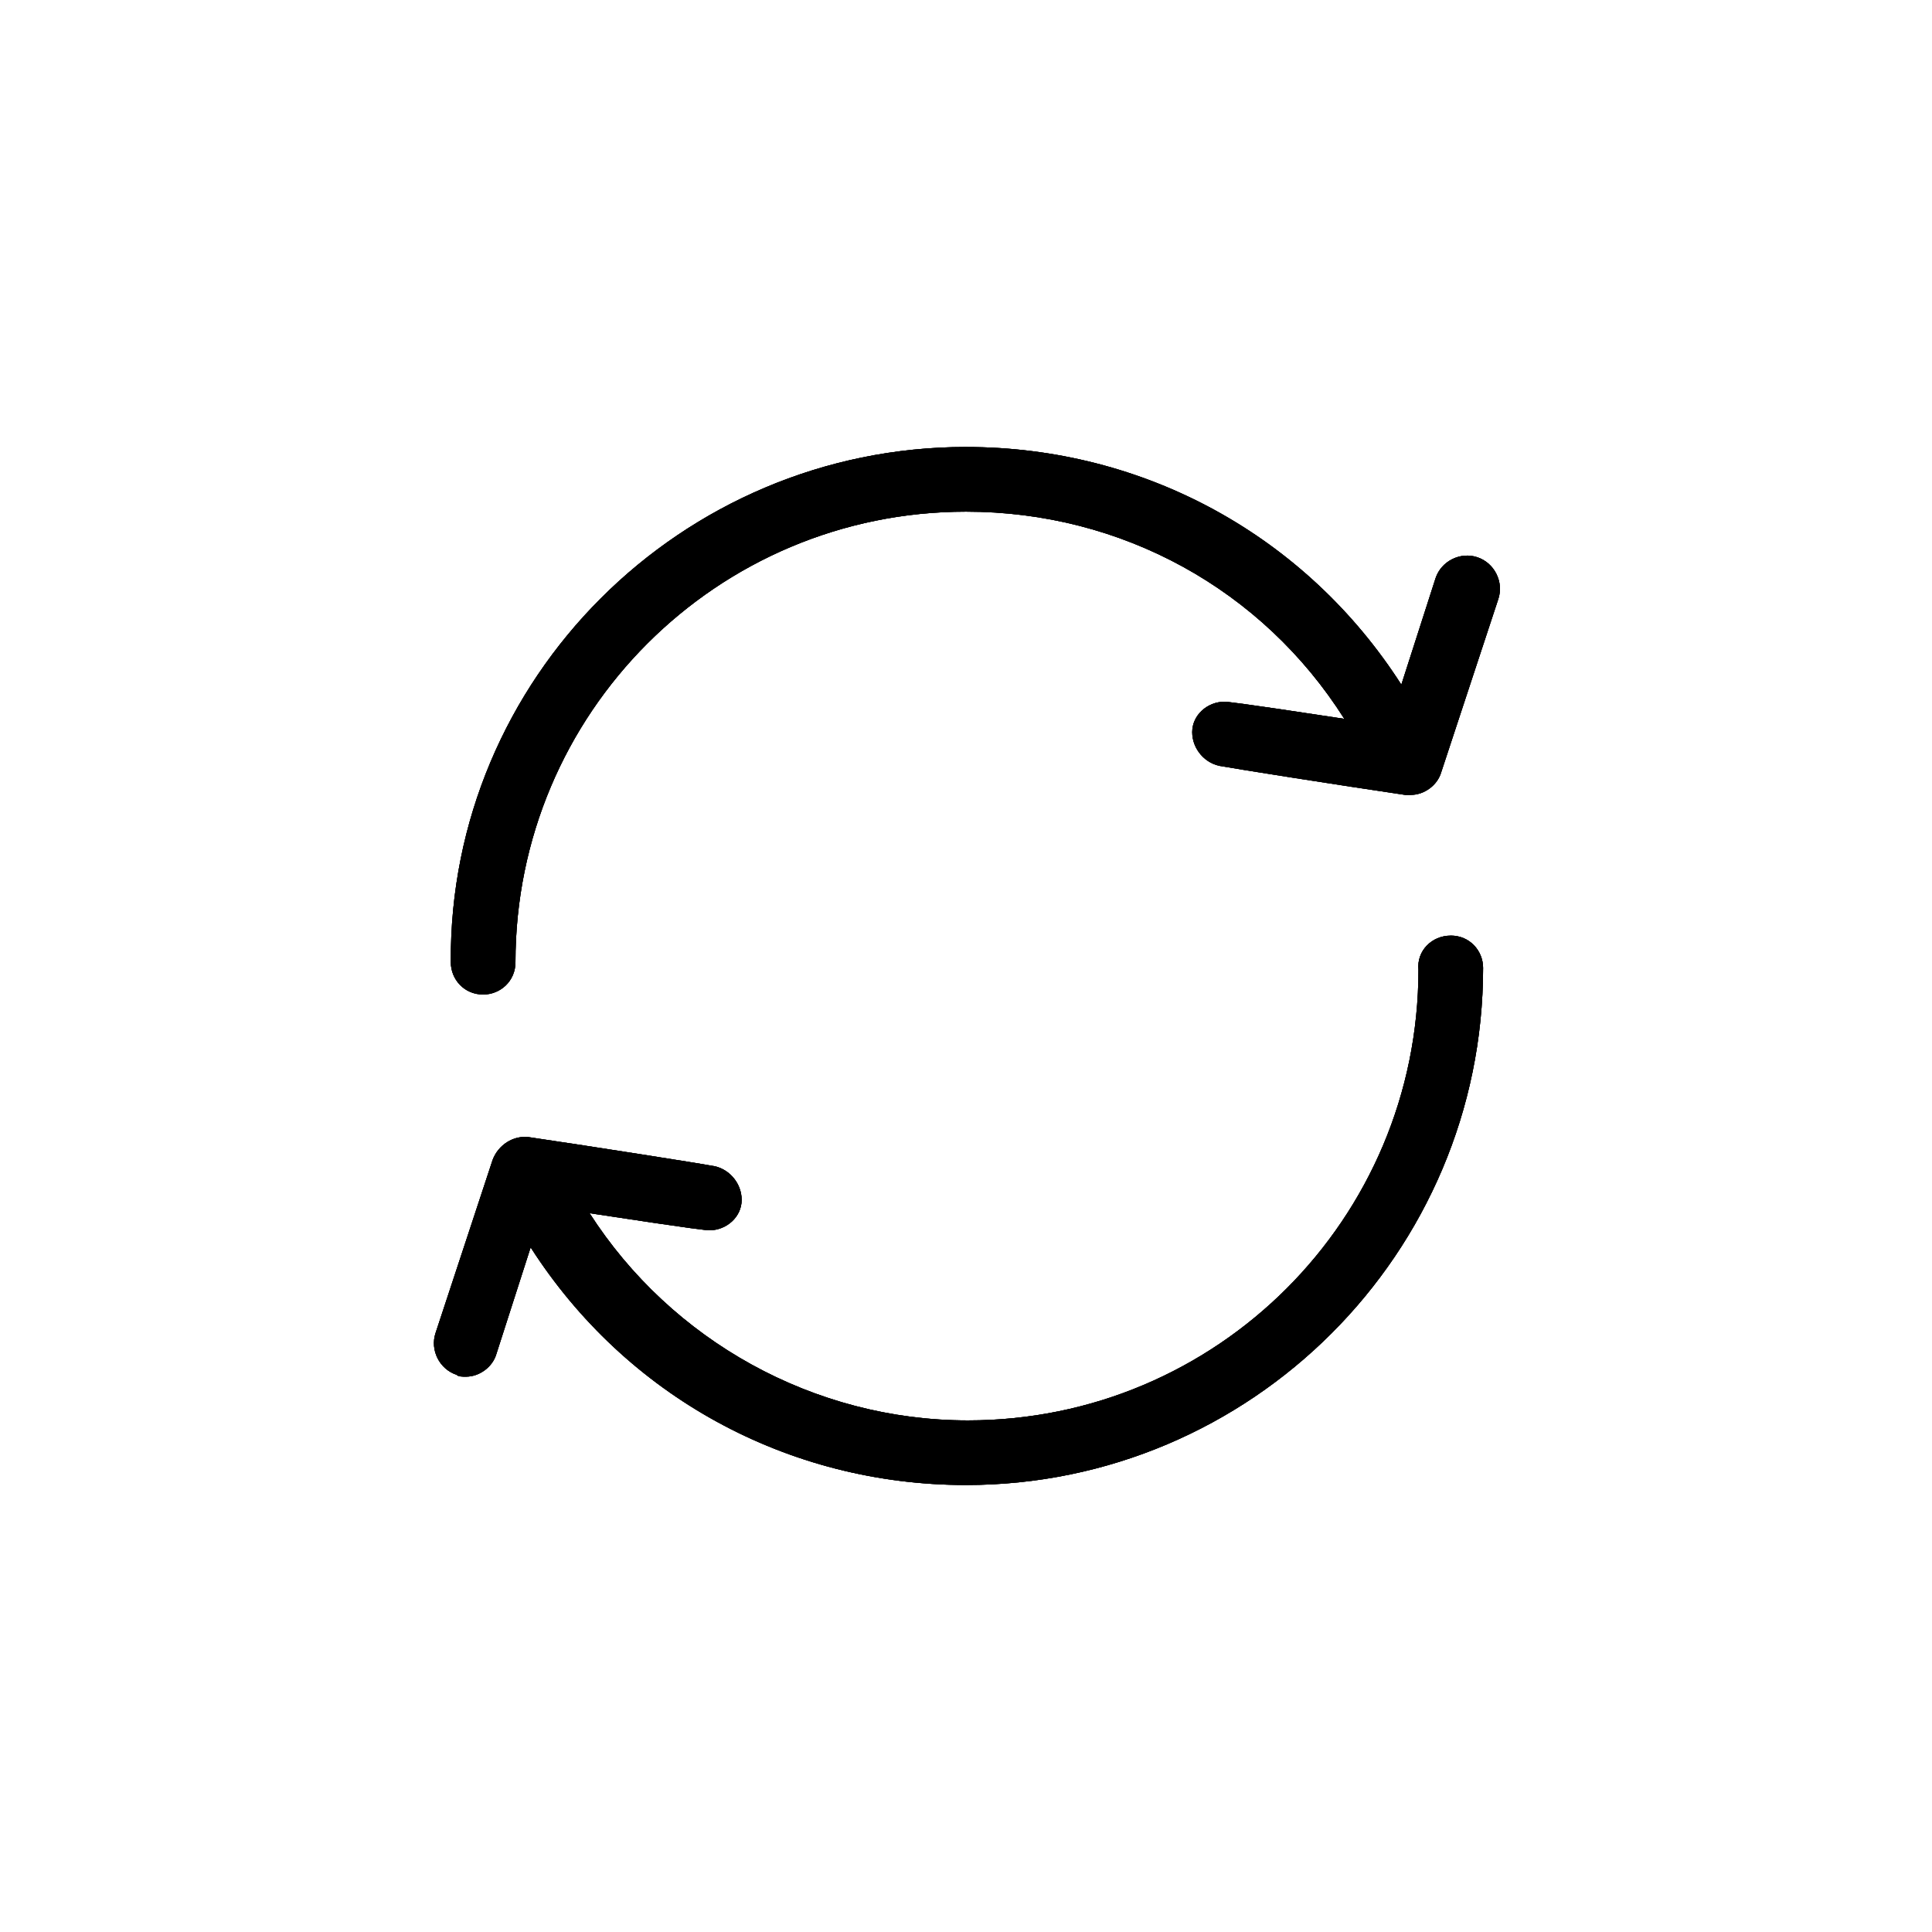 <?xml version="1.0" encoding="UTF-8"?>
<!-- Uploaded to: ICON Repo, www.svgrepo.com, Generator: ICON Repo Mixer Tools -->
<svg width="800px" height="800px" version="1.1" viewBox="144 144 512 512" xmlns="http://www.w3.org/2000/svg">
 <defs>
  <clipPath id="b">
   <path d="m258 262h284v276h-284z"/>
  </clipPath>
  <clipPath id="a">
   <path d="m400 262.46c47.359 0 90.184 23.68 115.37 62.977l9.07-28.215c1.512-4.535 6.551-7.055 11.082-5.543 4.535 1.512 7.055 6.551 5.543 11.082l-15.113 45.848c-1.008 3.527-4.535 6.047-8.062 6.047h-1.512c-17.129-2.519-45.848-7.055-48.367-7.559-4.535-0.504-8.062-4.535-8.062-9.07 0-4.535 4.031-8.062 8.566-8.062 0.504 0 2.016 0 31.738 4.535-21.66-34.25-58.941-54.906-100.25-54.906-66 0-119.4 53.402-119.4 119.4 0 5.039-4.031 8.566-8.566 8.566-5.039 0-8.566-4.031-8.566-8.566-0.504-75.07 60.961-136.54 136.54-136.54zm128.47 129.48c5.039 0 8.566 4.031 8.566 8.566 0 75.57-61.465 137.04-137.04 137.04-47.359 0-90.184-23.68-115.37-62.977l-9.07 28.215c-1.008 3.527-4.535 6.047-8.062 6.047-1.008 0-2.016 0-2.519-0.504-4.535-1.512-7.055-6.551-5.543-11.082l15.113-45.848c1.512-4.031 5.543-6.551 9.574-6.047 17.129 2.519 45.848 7.055 48.367 7.559 4.535 0.504 8.062 4.535 8.062 9.07s-4.031 8.062-8.566 8.062c-0.504 0-2.016 0-31.738-4.535 21.664 33.754 59.449 54.914 100.26 54.914 66 0 119.4-53.402 119.4-119.4-0.504-5.043 3.527-9.074 8.562-9.074z"/>
  </clipPath>
 </defs>
 <path d="m400 262.46c47.359 0 90.184 23.68 115.37 62.977l9.07-28.215c1.512-4.535 6.551-7.055 11.082-5.543 4.535 1.512 7.055 6.551 5.543 11.082l-15.113 45.848c-1.008 3.527-4.535 6.047-8.062 6.047h-1.512c-17.129-2.519-45.848-7.055-48.367-7.559-4.535-0.504-8.062-4.535-8.062-9.07 0-4.535 4.031-8.062 8.566-8.062 0.504 0 2.016 0 31.738 4.535-21.66-34.25-58.941-54.906-100.25-54.906-66 0-119.4 53.402-119.4 119.4 0 5.039-4.031 8.566-8.566 8.566-5.039 0-8.566-4.031-8.566-8.566-0.504-75.07 60.961-136.54 136.54-136.54zm128.47 129.48c5.039 0 8.566 4.031 8.566 8.566 0 75.57-61.465 137.04-137.04 137.04-47.359 0-90.184-23.68-115.37-62.977l-9.07 28.215c-1.008 3.527-4.535 6.047-8.062 6.047-1.008 0-2.016 0-2.519-0.504-4.535-1.512-7.055-6.551-5.543-11.082l15.113-45.848c1.512-4.031 5.543-6.551 9.574-6.047 17.129 2.519 45.848 7.055 48.367 7.559 4.535 0.504 8.062 4.535 8.062 9.07s-4.031 8.062-8.566 8.062c-0.504 0-2.016 0-31.738-4.535 21.664 33.754 59.449 54.914 100.26 54.914 66 0 119.4-53.402 119.4-119.4-0.504-5.043 3.527-9.074 8.562-9.074z" fill-rule="evenodd"/>
 <g clip-path="url(#b)">
  <g clip-path="url(#a)">
   <rect width="800" height="800"/>
   <path d="m215.1 218.63h370.3v362.74h-370.3z"/>
  </g>
 </g>
</svg>